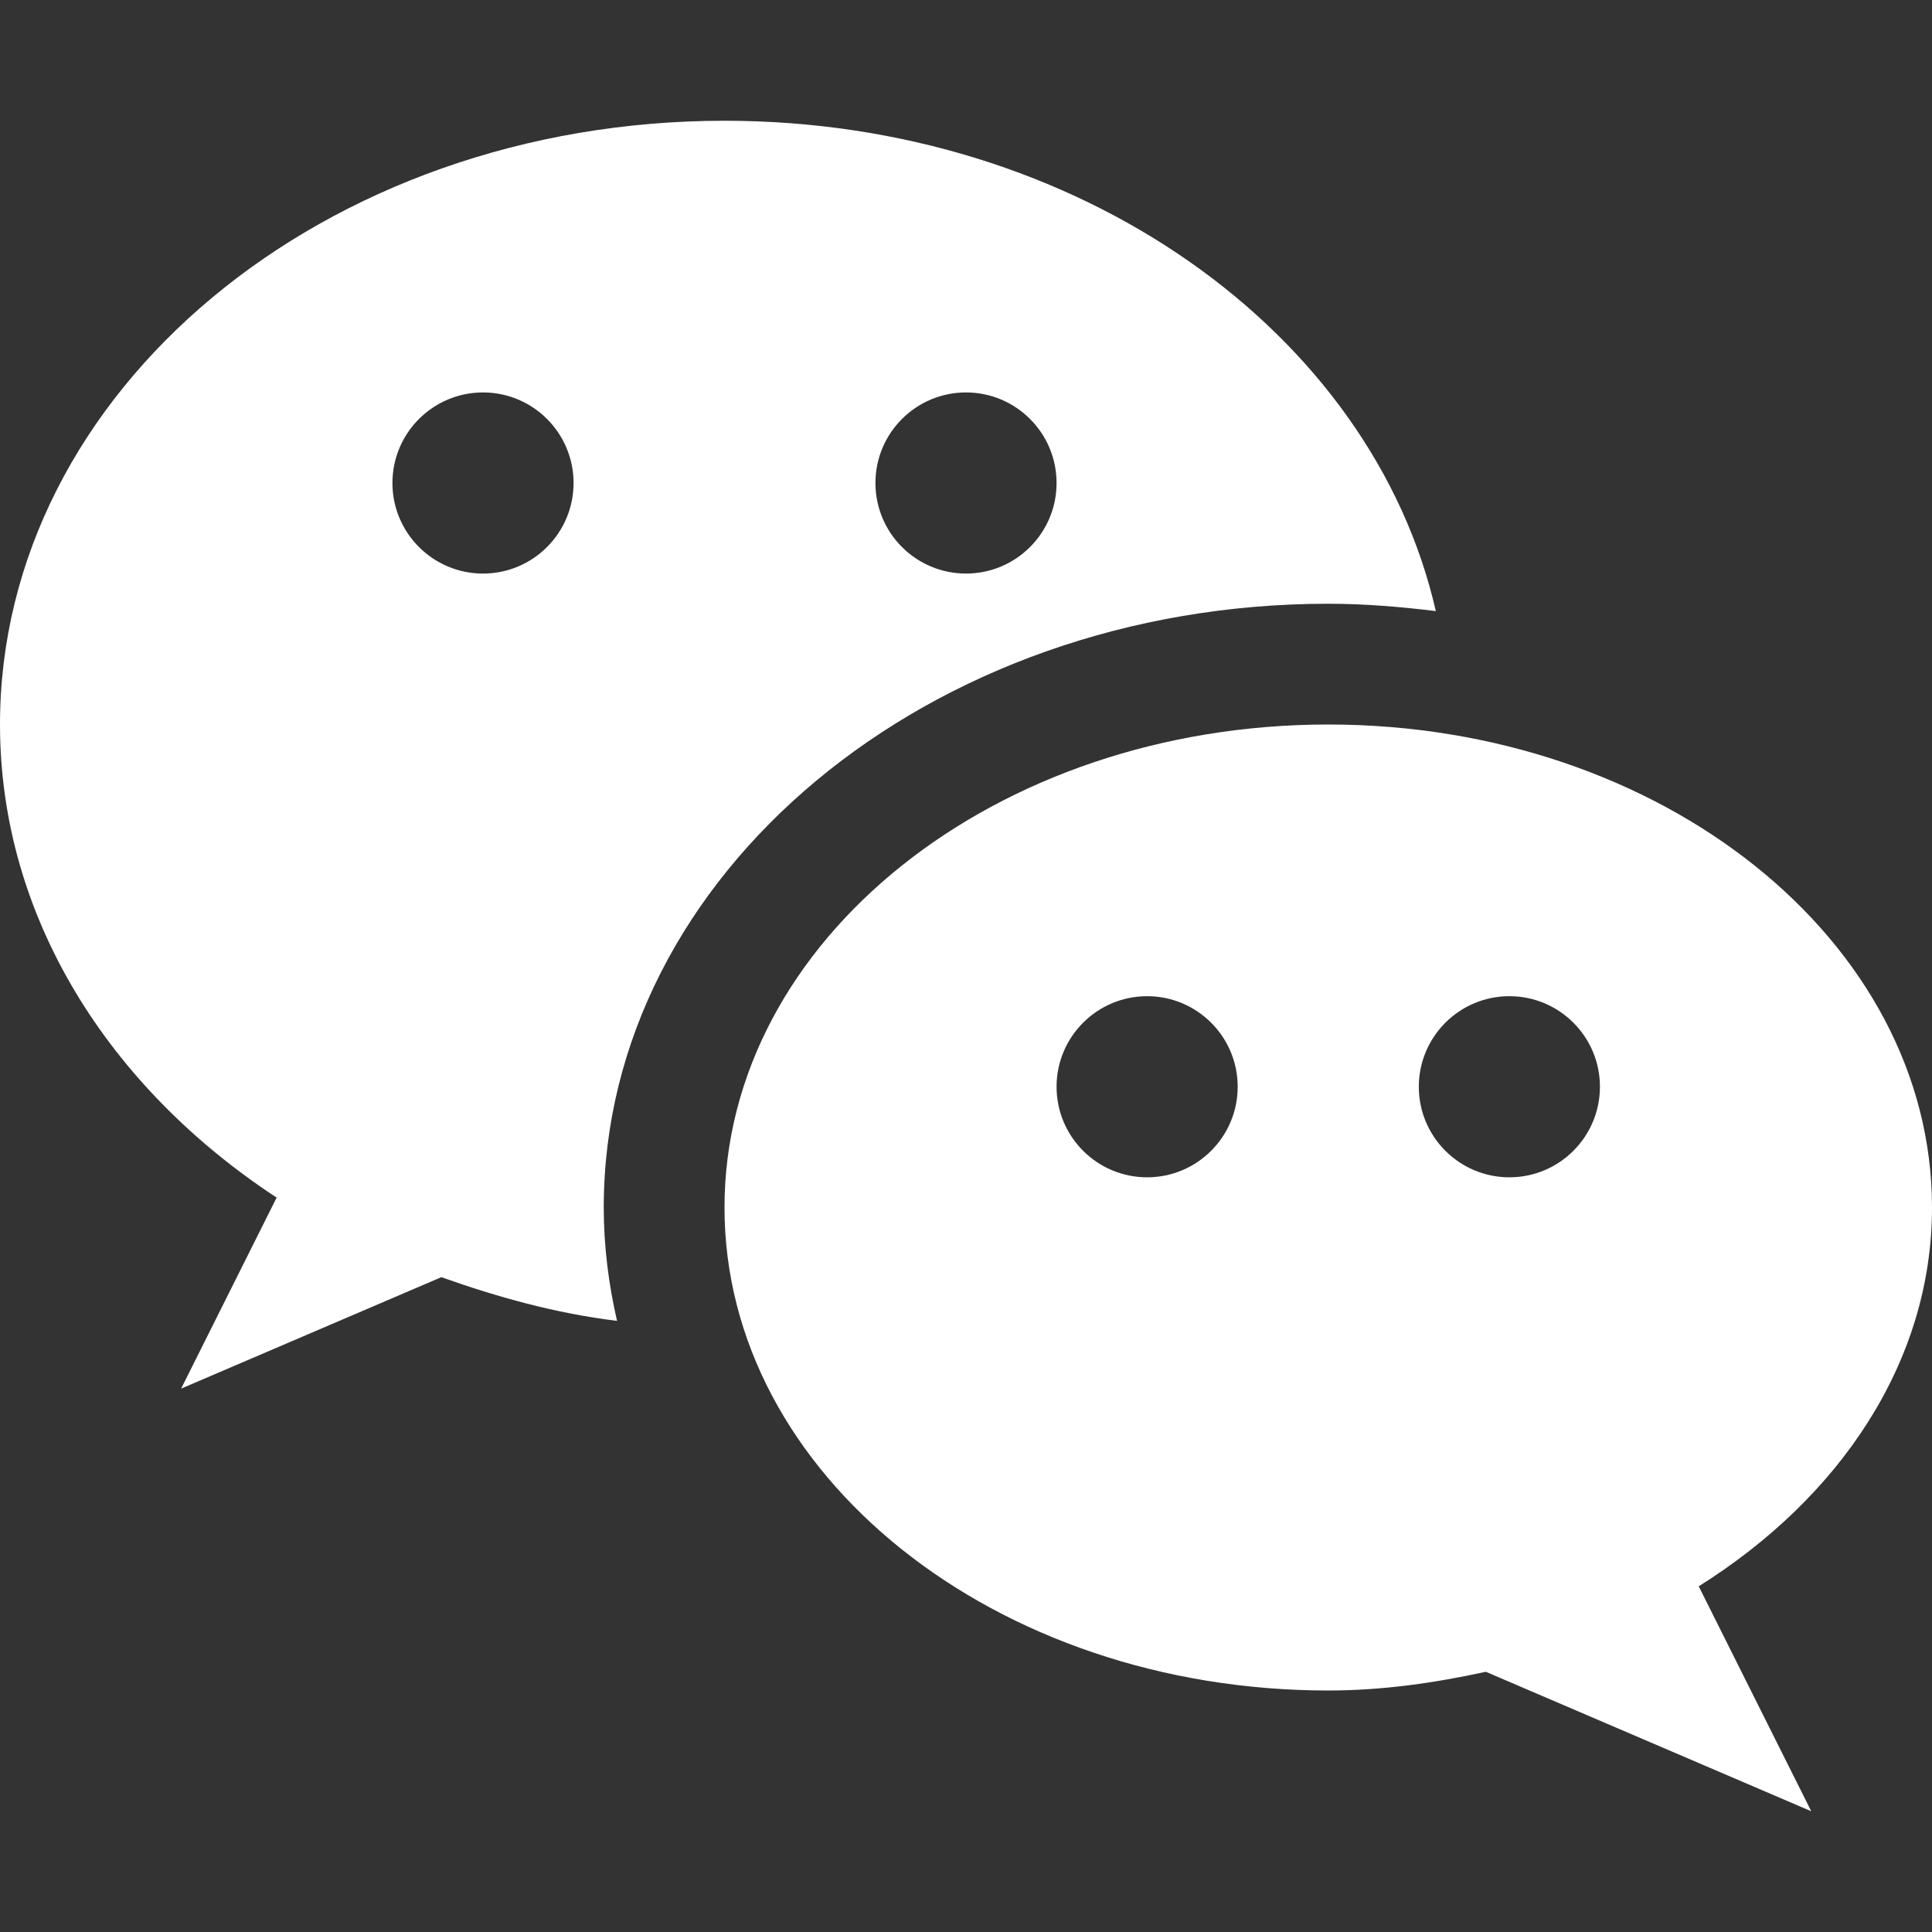 <svg xmlns="http://www.w3.org/2000/svg" xmlns:xlink="http://www.w3.org/1999/xlink" xmlns:svgjs="http://svgjs.com/svgjs" width="512" height="512" x="0" y="0" viewBox="0 0 512 512" style="enable-background:new 0 0 512 512" xml:space="preserve" class=""><rect x="0" y="0" width="512" height="512" fill="#333333" stroke="none"/><g><path d="M192 32C85.952 32 0 103.648 0 192c0 50.944 28.736 96.128 73.312 125.376L48 368l68.96-29.536c14.784 5.248 30.144 9.568 46.56 11.584-2.24-9.76-3.52-19.776-3.52-30.048 0-88.224 86.112-160 192-160 9.696 0 19.168.8 28.512 1.952C363.616 87.968 285.696 32 192 32zm-64 120c-13.248 0-24-10.752-24-24s10.752-24 24-24 24 10.752 24 24-10.752 24-24 24zm128 0c-13.248 0-24-10.752-24-24s10.752-24 24-24 24 10.752 24 24-10.752 24-24 24z" fill="#ffffff" data-original="#000000" class=""></path><path d="M512 320c0-70.688-71.648-128-160-128s-160 57.312-160 128 71.648 128 160 128c14.528 0 28.352-2.048 41.76-4.96L480 480l-29.824-59.616C487.552 396.96 512 360.928 512 320zm-208-8c-13.248 0-24-10.752-24-24s10.752-24 24-24 24 10.752 24 24-10.752 24-24 24zm96 0c-13.248 0-24-10.752-24-24s10.752-24 24-24 24 10.752 24 24-10.752 24-24 24z" fill="#ffffff" data-original="#000000" class=""></path></g></svg>